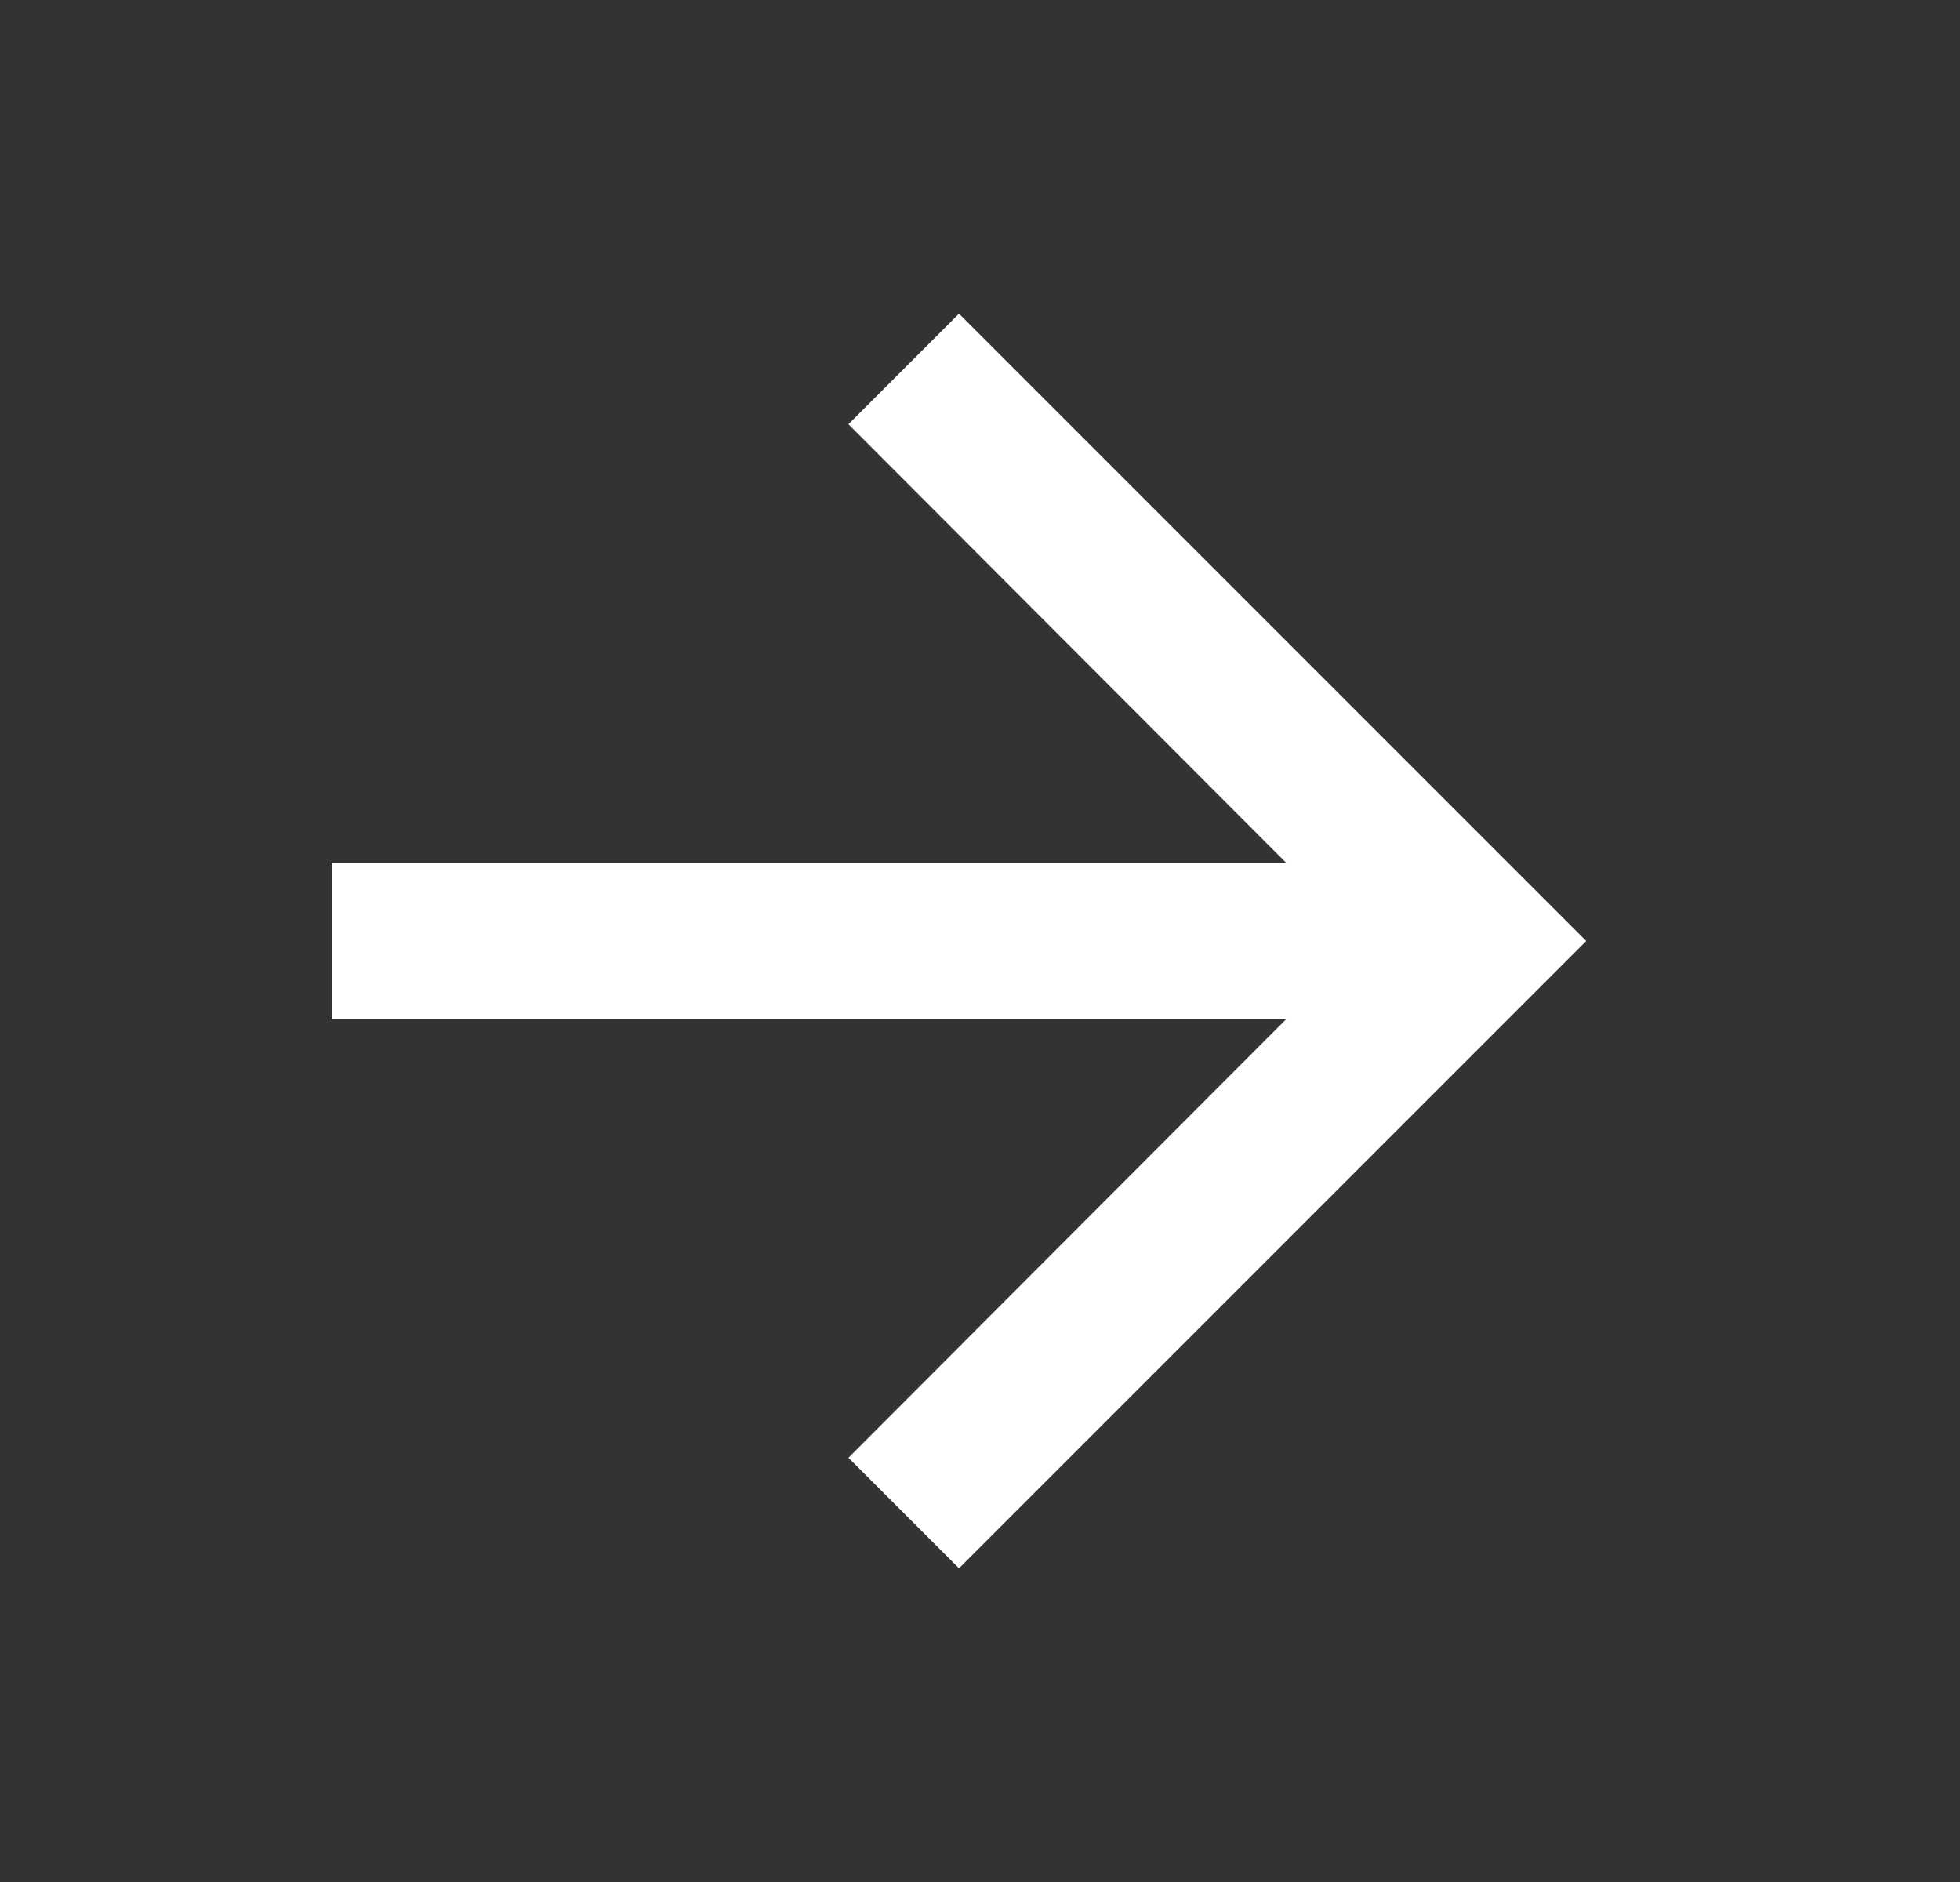 <svg width="25" height="24" viewBox="0 0 25 24" fill="none" xmlns="http://www.w3.org/2000/svg">
<rect x="0" y="0" width="25" height="24" fill="#333333" stroke="none"/>
<path d="M12.232 4L10.822 5.41L16.402 11H4.232V13H16.402L10.822 18.59L12.232 20L20.232 12L12.232 4Z" fill="white"/>
</svg>
